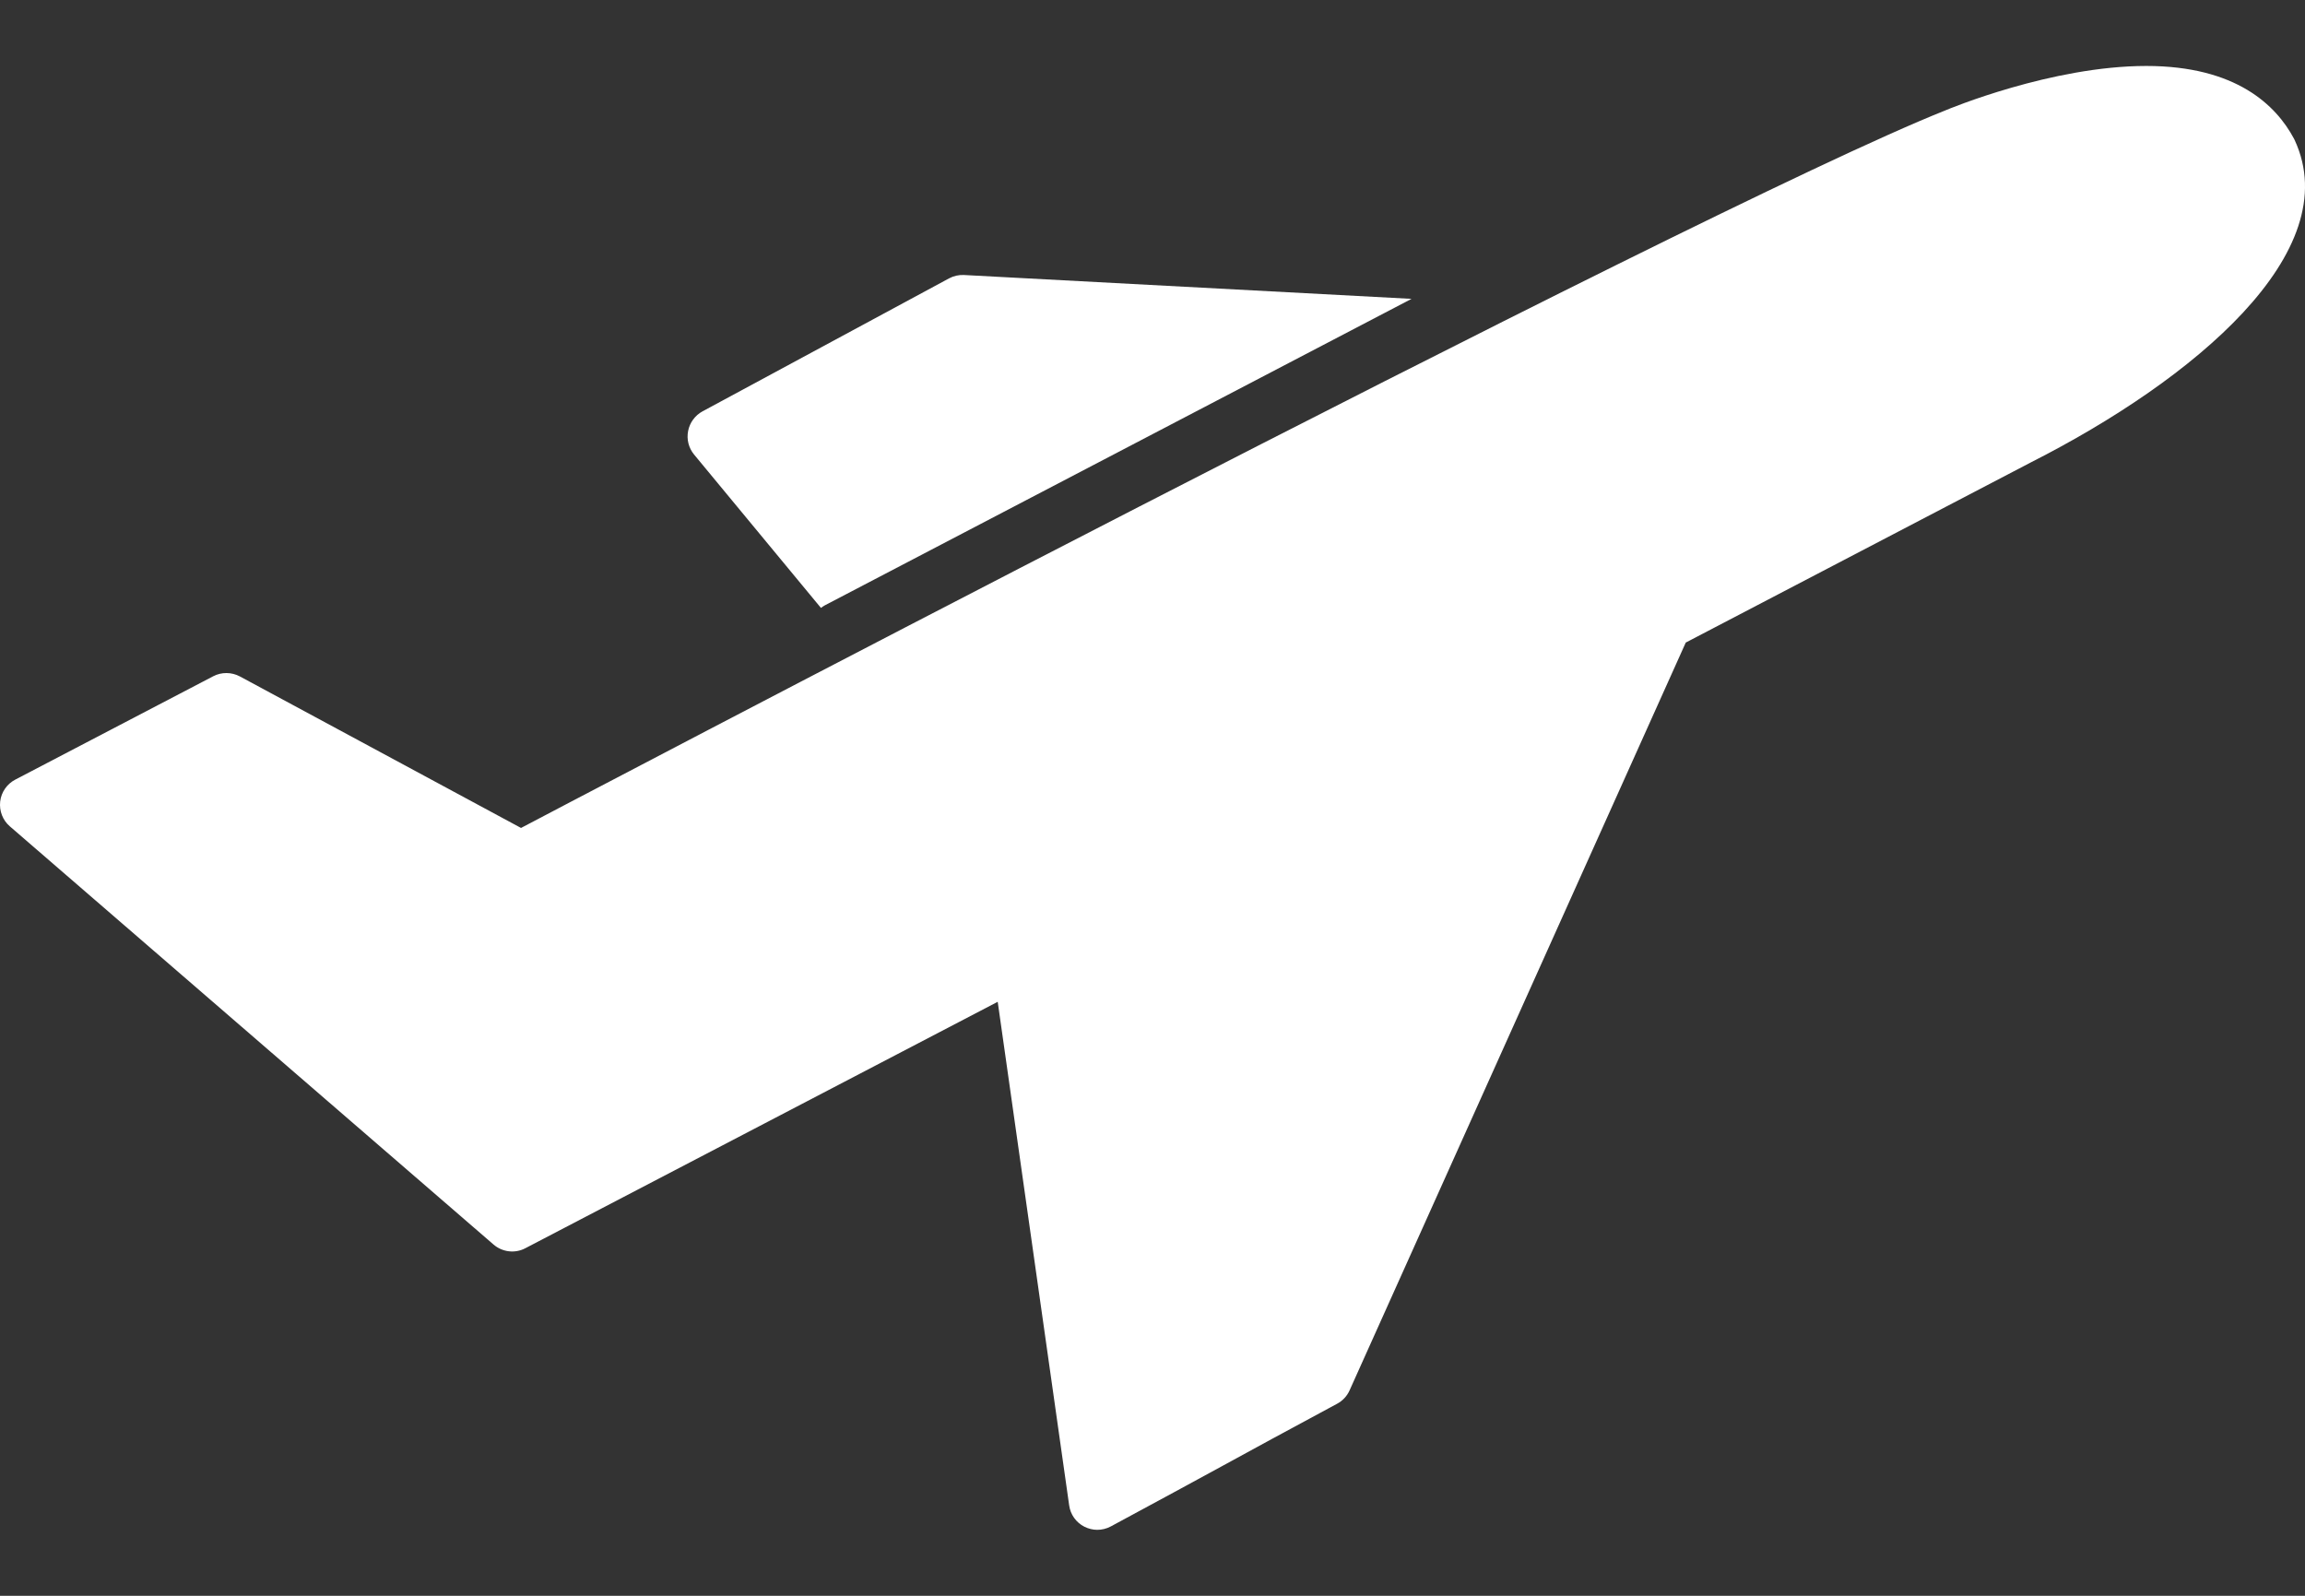 <svg width="26" height="18" viewBox="0 0 26 18" fill="none" xmlns="http://www.w3.org/2000/svg">
<rect x="0" y="0" width="26" height="18" fill="#333333" stroke="none"/>
<path d="M15.922 3.371L10.874 3.102C10.816 3.099 10.757 3.112 10.705 3.14L7.924 4.64C7.84 4.686 7.78 4.767 7.762 4.861C7.743 4.955 7.768 5.053 7.829 5.127L9.26 6.857C9.274 6.847 9.288 6.837 9.304 6.828L15.922 3.371Z" fill="white"/>
<path d="M25.883 1.579C25.881 1.574 25.878 1.568 25.875 1.563C25.675 1.189 25.225 0.744 24.21 0.744C23.144 0.744 21.983 1.228 21.934 1.249C19.12 2.37 5.877 9.339 5.877 9.339L2.706 7.63C2.612 7.58 2.499 7.579 2.405 7.628L0.172 8.794C0.078 8.843 0.014 8.936 0.002 9.041C-0.01 9.147 0.031 9.252 0.111 9.321L5.567 14.038C5.667 14.124 5.809 14.141 5.925 14.08L11.254 11.3L12.06 16.98C12.074 17.084 12.139 17.174 12.232 17.221C12.278 17.244 12.328 17.256 12.377 17.256C12.43 17.256 12.482 17.243 12.529 17.218C13.096 16.913 13.449 16.72 13.791 16.534C14.139 16.344 14.499 16.147 15.082 15.834C15.144 15.801 15.194 15.748 15.223 15.683L19.015 7.248L22.913 5.213C24.735 4.288 26.473 2.847 25.883 1.579Z" fill="white"/>
</svg>
